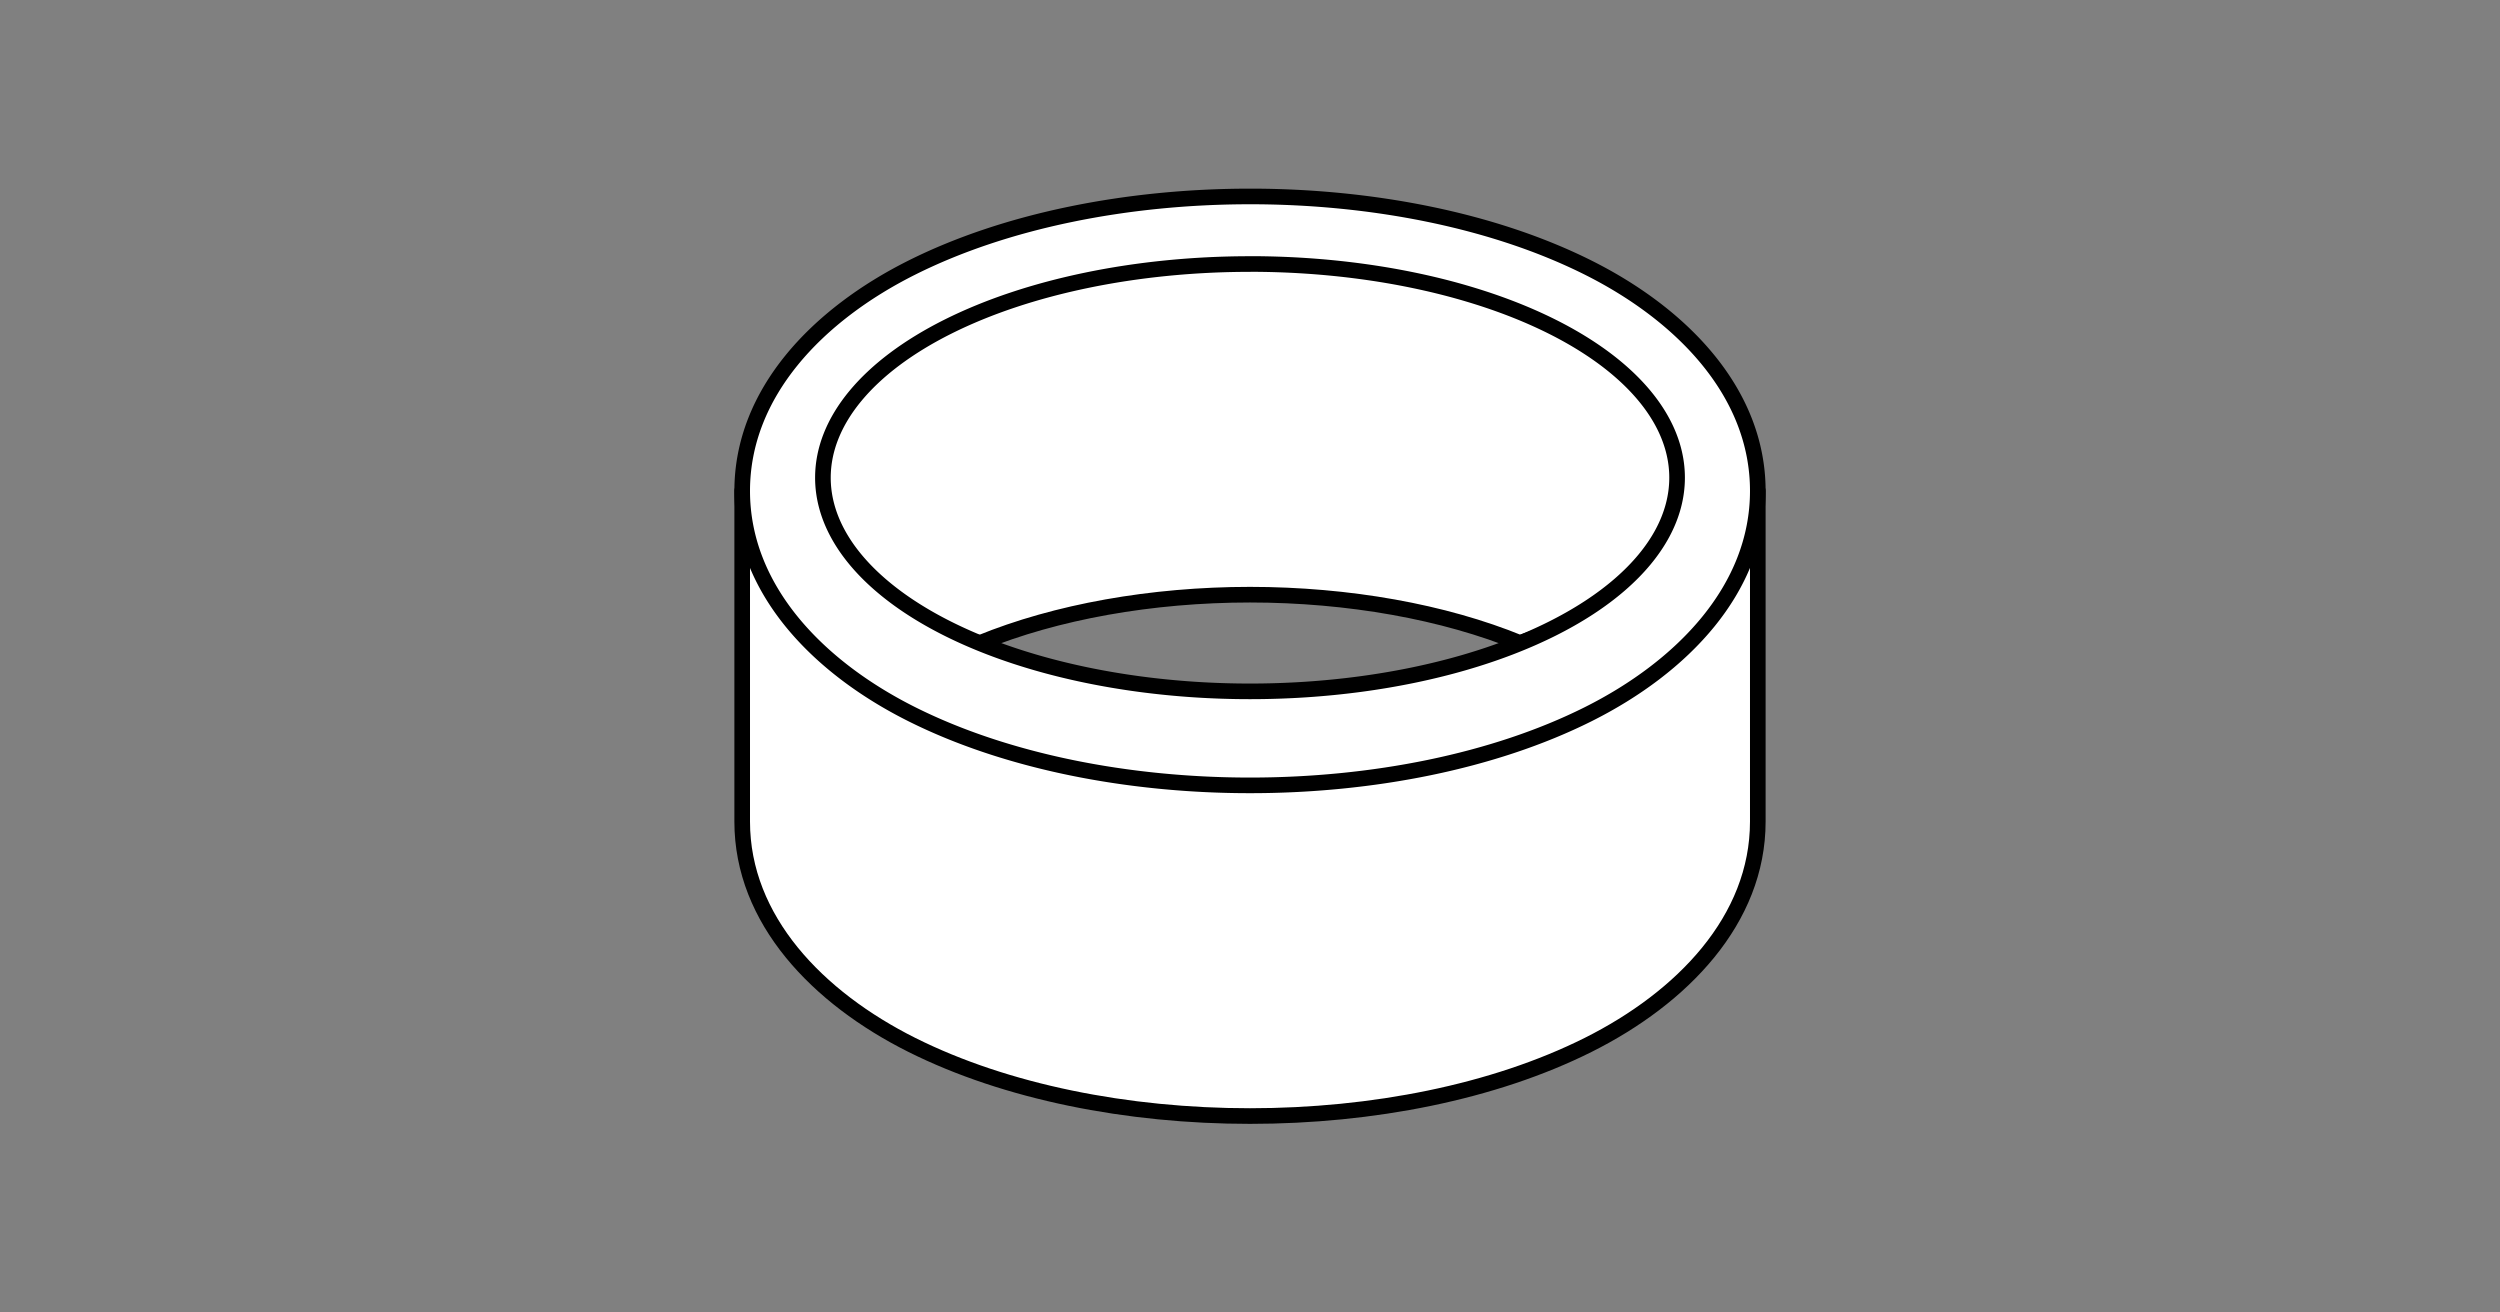 <?xml version="1.0" encoding="UTF-8" standalone="no"?>
<svg
   xmlns:dc="http://purl.org/dc/elements/1.1/"
   xmlns:cc="http://creativecommons.org/ns#"
   xmlns:rdf="http://www.w3.org/1999/02/22-rdf-syntax-ns#"
   xmlns:svg="http://www.w3.org/2000/svg"
   xmlns="http://www.w3.org/2000/svg"
   id="svg26"
   version="1.1"
   style="overflow:visible"
   viewBox="-240 -126 480 252"
   height="1008px"
   width="1920px">
  <rect x="-240" y="-126" width="480" height="252" fill="#808080" stroke="none"/>
  <defs
     id="defs30" />
  <rect
     id="rect2"
     fill-opacity="0"
     fill="rgb(0,0,0)"
     height="252"
     width="480"
     y="-126"
     x="-240" />
  <svg
     id="svg24"
     version="1.1"
     y="-250"
     x="-250"
     viewBox="-250 -250 500 500"
     height="500"
     width="500"
     style="overflow:visible">
    <g
       style="fill:#ffffff;stroke-linejoin:round"
       id="g22">
      <path
         style="fill:#ffffff;fill-opacity:1;stroke:none;stroke-linecap:butt;stroke-linejoin:round"
         id="path4"
         d="m -56.901,-69.697 c -39.224,18.824 -56.866,53.359 0,66.103 12.904,-22.596 17.425,-44.828 0,-66.103 z" />
      <path
         style="fill:#ffffff;fill-opacity:1;stroke:none;stroke-linecap:butt;stroke-linejoin:round"
         id="path6"
         d="m -5.468,-82.284 c -18.324,0.511 -36.449,5.403 -51.431,12.594 v 66.103 c 1.627,0.365 3.293,0.717 5.043,1.045 13.215,-5.41 29.441,-8.598 46.388,-9.173 23.582,-22.648 11.219,-46.629 0,-70.568 z" />
      <path
         style="fill:#ffffff;fill-opacity:1;stroke:none;stroke-linecap:butt;stroke-linejoin:round"
         id="path8"
         d="m -2.252,-82.334 c -1.073,-5.5e-4 -2.145,0.021 -3.218,0.051 v 70.568 c 1.815,-0.061 3.636,-0.102 5.465,-0.102 18.905,0.009 37.222,3.287 51.852,9.277 81.9,-28.072 19.027,-77.634 -50.822,-79.745 -1.091,-0.033 -2.185,-0.049 -3.277,-0.049 z" />
      <path
         style="fill:none;stroke:#000000;stroke-width:3;stroke-linecap:butt;stroke-linejoin:round;stroke-opacity:1"
         id="path10"
         d="m -51.856,-2.546 c 14.631,-5.99 32.949,-9.266 51.853,-9.275 18.905,0.009 37.222,3.287 51.852,9.277 81.9,-28.072 19.027,-77.633 -50.823,-79.744 -69.85,-2.111 -141.937,63.055 -52.882,79.742 z" />
      <path
         style="fill:#ffffff;fill-opacity:1;stroke:none;stroke-linecap:butt;stroke-linejoin:round"
         id="path12"
         d="m 97.499,-31.742 c -4.112,8.879 -10.116,16.562 -17.474,23.075 -13.896,26.825 -9.801,50.642 0,73.508 10.403,-8.677 17.469,-19.935 17.469,-33.087 z" />
      <path
         style="fill:#ffffff;fill-opacity:1;stroke:none;stroke-linecap:butt;stroke-linejoin:round"
         id="path14"
         d="M 80.03,-8.663 C 66.474,3.335 48.268,11.316 28.599,15.291 c -20.64,26.861 -11.981,49.022 0,70.65 13.23,-2.215 25.686,-5.986 36.319,-11.307 5.47,-2.736 10.6,-6.024 15.112,-9.789 z" />
      <path
         style="fill:#ffffff;fill-opacity:1;stroke:none;stroke-linecap:butt;stroke-linejoin:round"
         id="path16"
         d="m -97.499,-31.742 v 63.488 c 0,18.861 14.503,33.836 32.587,42.883 18.084,9.047 41.416,13.653 64.912,13.653 9.679,0 19.325,-0.795 28.593,-2.346 v -70.65 c -49.865,10.068 -109.149,-5.624 -126.096,-47.035 z" />
      <path
         style="fill:none;stroke:#000000;stroke-width:3;stroke-linecap:butt;stroke-linejoin:round;stroke-opacity:1"
         id="path18"
         d="m -97.499,-31.742 v 63.488 c 0,18.861 14.503,33.836 32.587,42.883 18.084,9.047 41.416,13.653 64.912,13.653 23.496,0 46.829,-4.606 64.912,-13.653 18.083,-9.05 32.587,-24.026 32.587,-42.882 v -63.488 c -30.886,66.698 -167.739,66.618 -194.999,0 z" />
      <path
         style="fill:#ffffff;fill-opacity:1;stroke:#000000;stroke-width:3;stroke-linecap:butt;stroke-linejoin:round;stroke-opacity:1"
         id="path20"
         d="m 0,-88.28 c -23.496,0 -46.829,4.606 -64.912,13.653 -18.083,9.05 -32.587,24.016 -32.587,42.882 0,18.861 14.503,33.836 32.587,42.883 18.084,9.047 41.416,13.653 64.912,13.653 23.496,0 46.829,-4.606 64.912,-13.653 18.083,-9.05 32.587,-24.026 32.587,-42.882 0,-18.866 -14.504,-33.832 -32.587,-42.882 C 46.83,-83.677 23.5,-88.282 -2e-6,-88.282 Z m 0,12.966 A 81.997,41.023 0 0 1 82,-34.287 81.997,41.023 0 0 1 0,6.741 81.997,41.023 0 0 1 -82,-34.287 81.997,41.023 0 0 1 0,-75.305 Z" />
    </g>
  </svg>
</svg>
